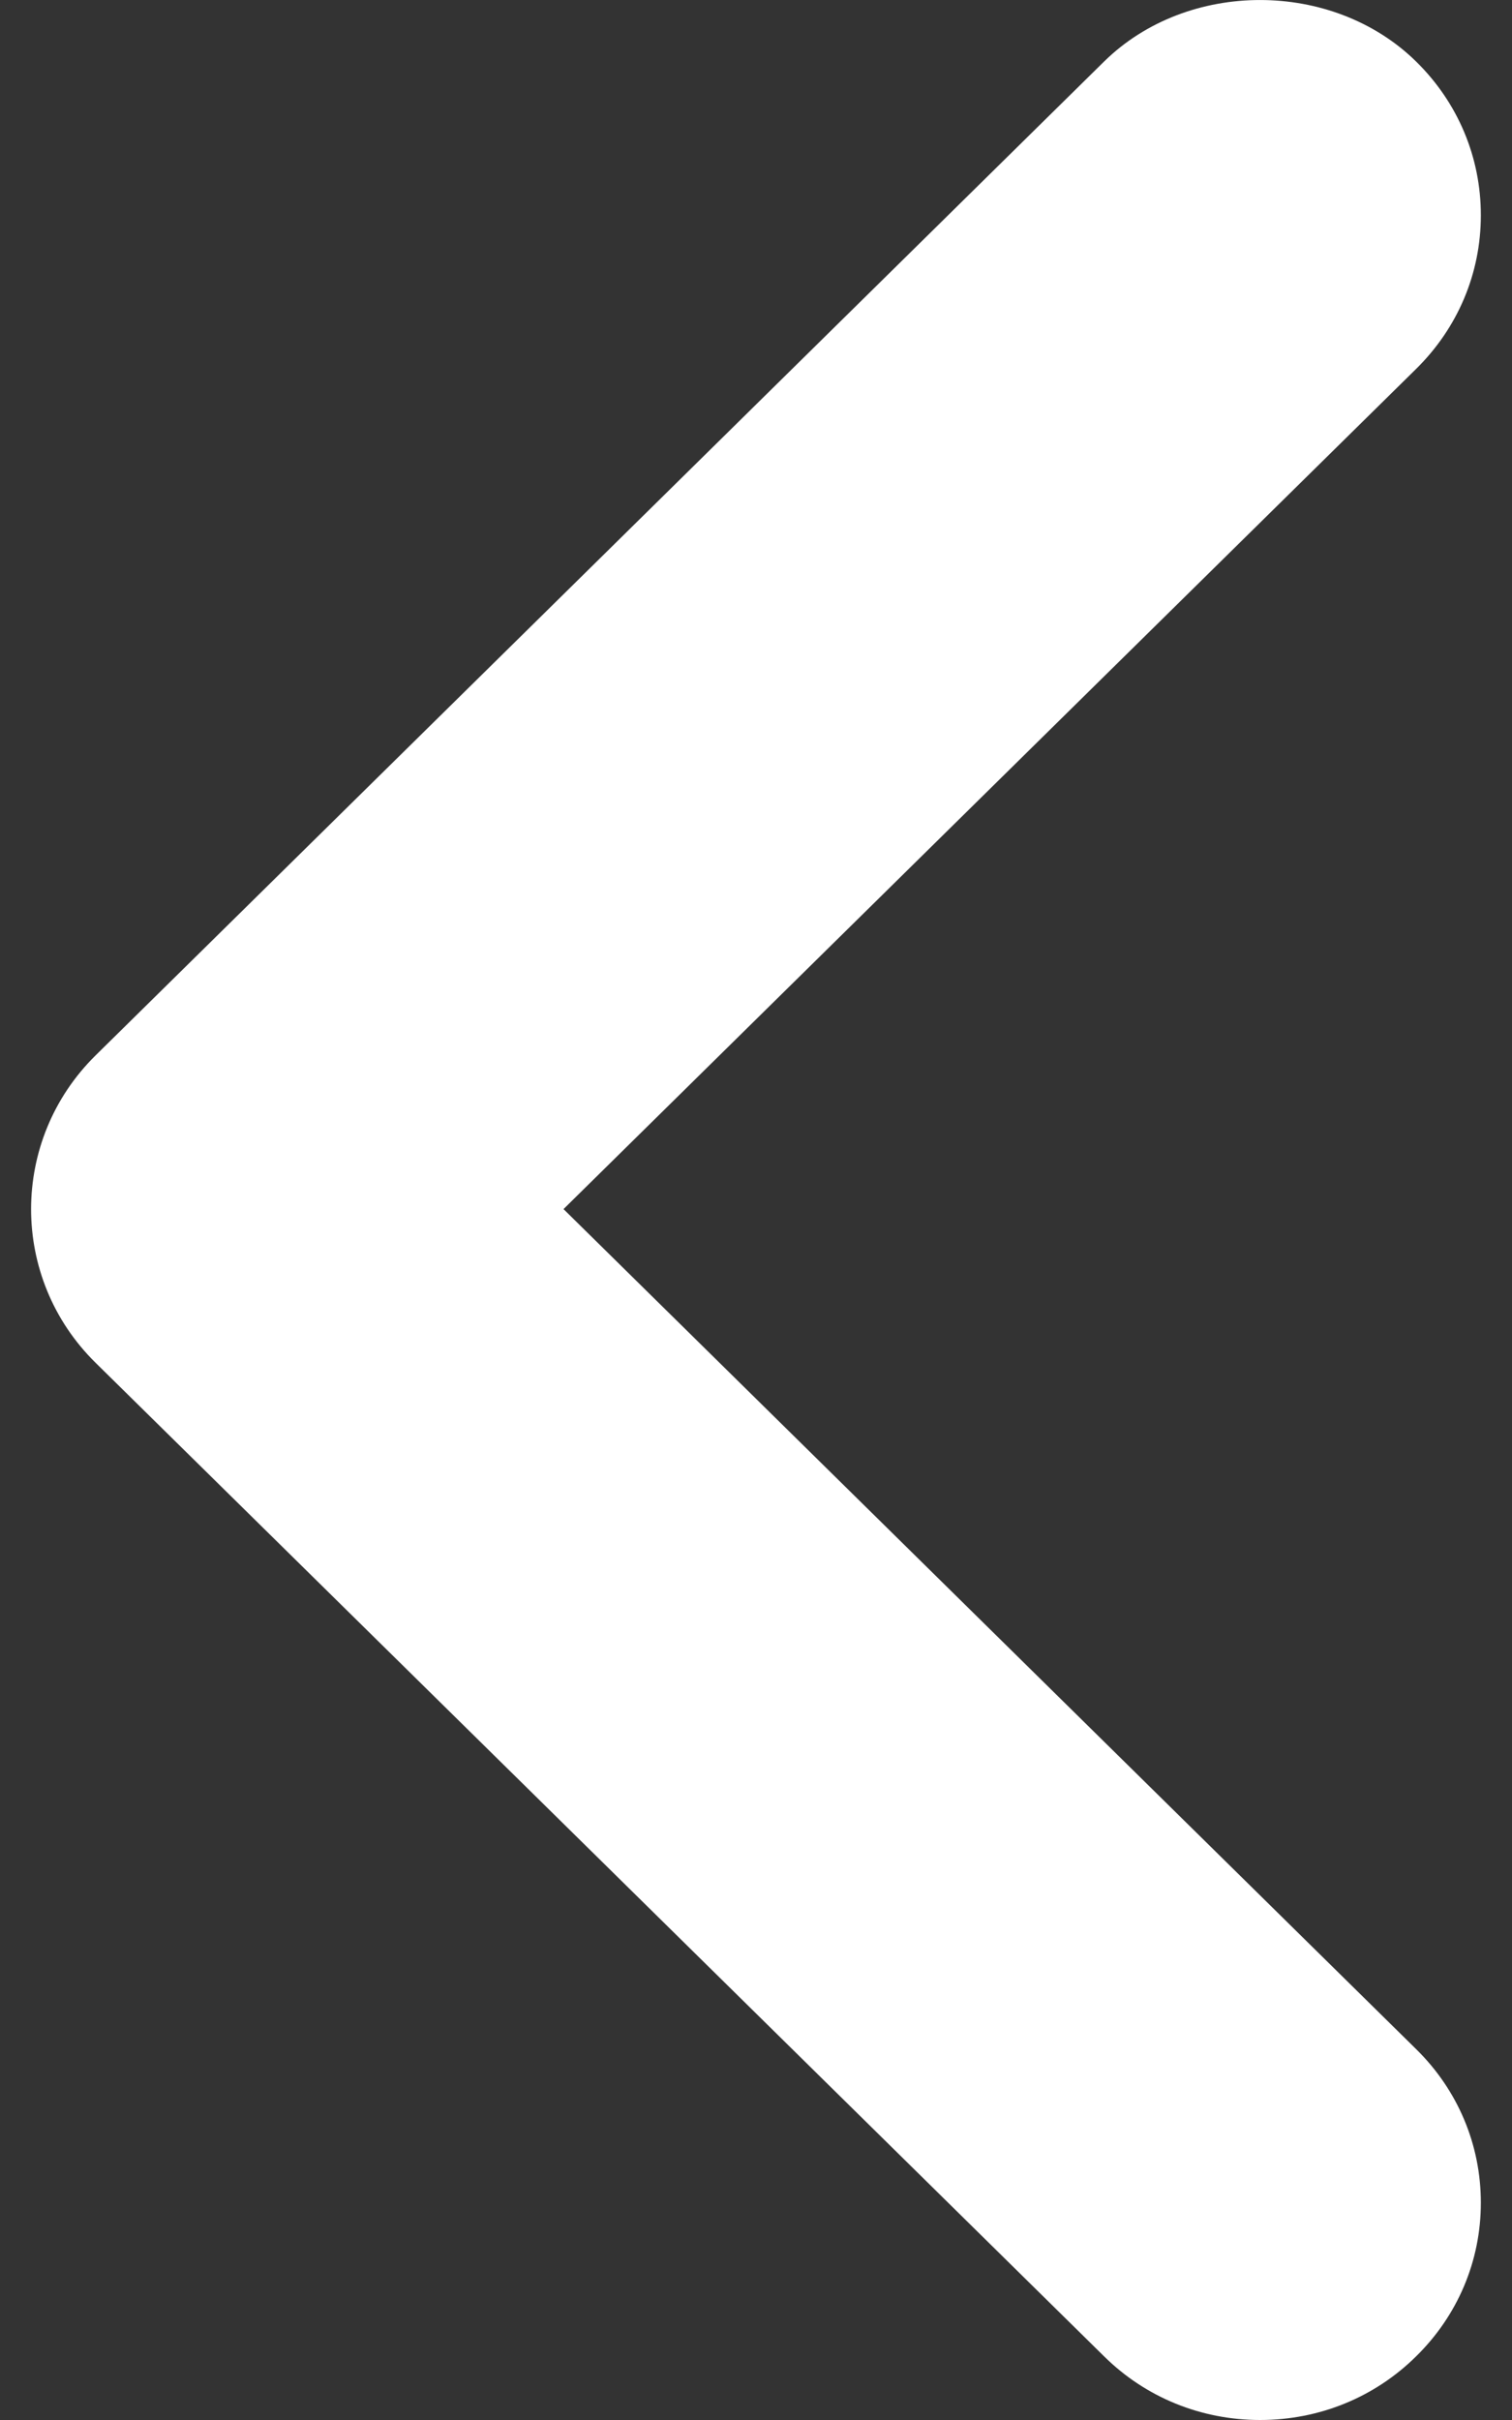 <svg width="10" height="16" viewBox="0 0 10 16" fill="none" xmlns="http://www.w3.org/2000/svg">
<rect x="0" y="0" width="10" height="16" fill="#333333" stroke="none"/>
<g clip-path="url(#clip0_147_2122)">
<path d="M3.727 7.994L9.366 2.439C9.642 2.167 9.794 1.807 9.794 1.423C9.794 1.039 9.642 0.678 9.366 0.407C8.814 -0.135 7.854 -0.136 7.302 0.407L0.632 6.978C0.064 7.538 0.063 8.45 0.632 9.01L7.302 15.579C7.577 15.851 7.944 16 8.334 16C8.724 16 9.091 15.851 9.366 15.579C9.641 15.309 9.794 14.948 9.794 14.564C9.794 14.18 9.642 13.819 9.366 13.548L3.727 7.994Z" fill="white"/>
</g>
<defs>
<clipPath id="clip0_147_2122">
<rect width="10" height="16" fill="white"/>
</clipPath>
</defs>
</svg>
